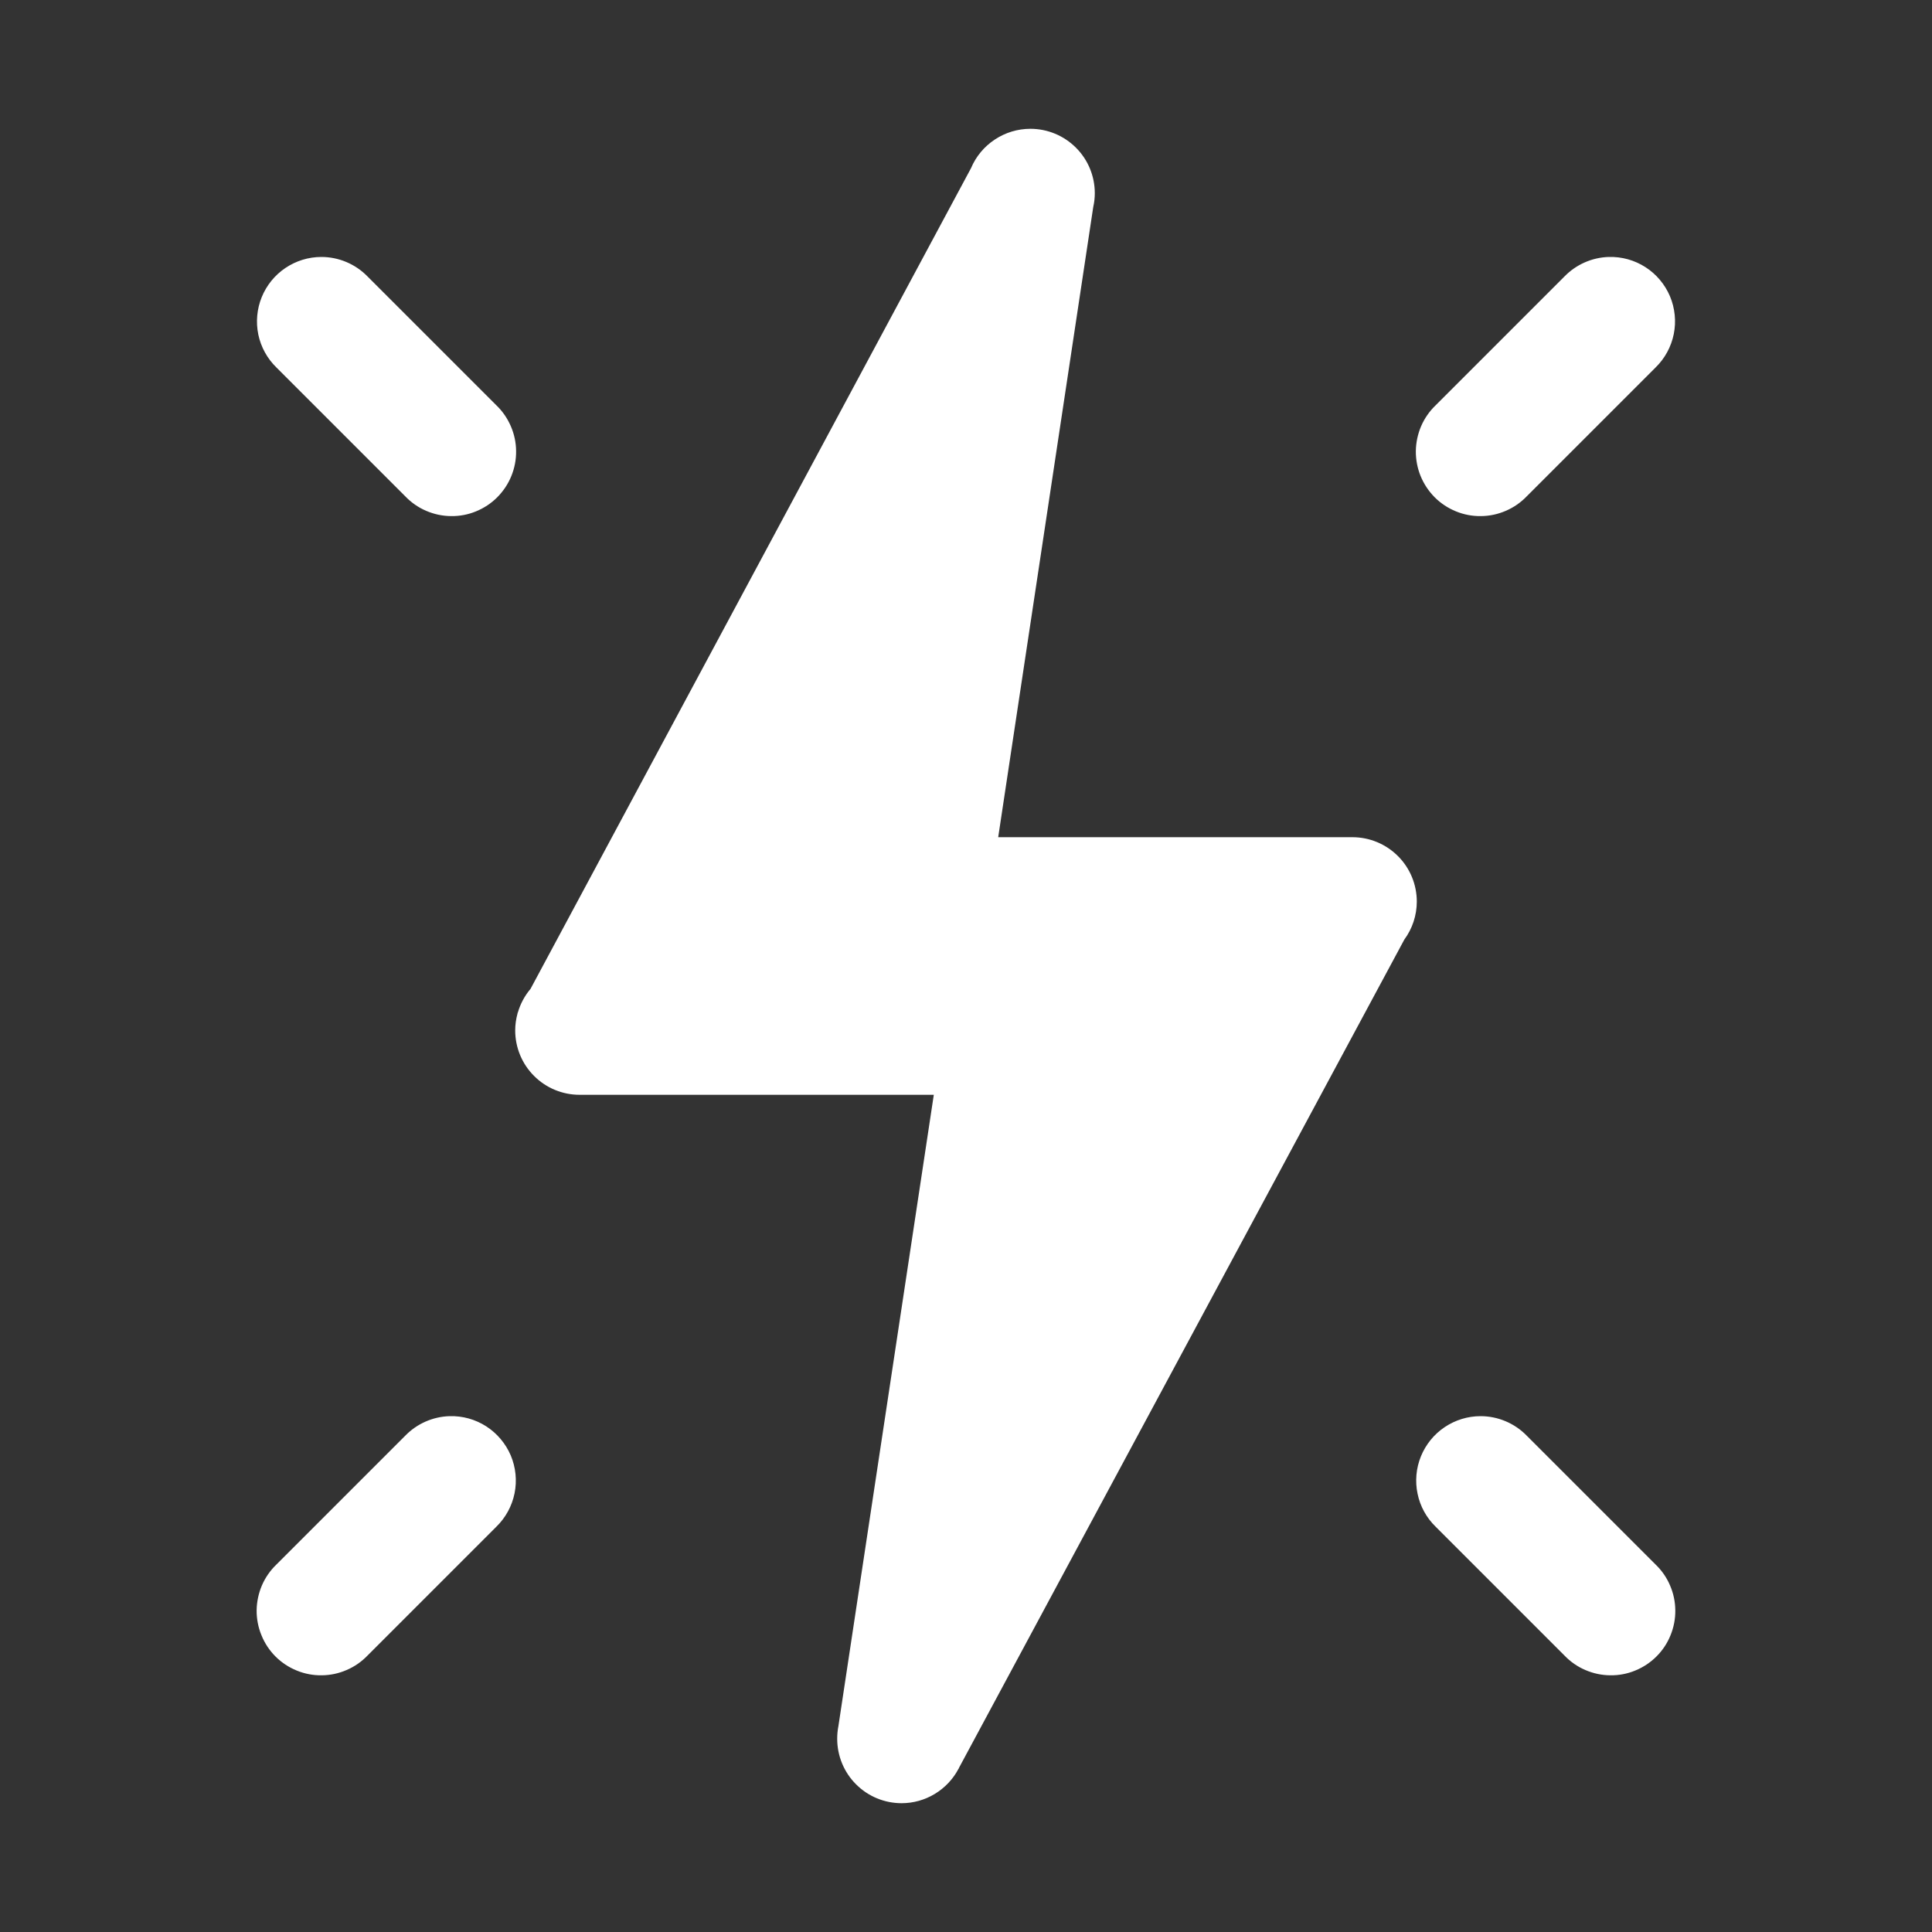 <svg width="30" height="30" viewbox="0 0 30 30" fill="white" xmlns="http://www.w3.org/2000/svg">
  <rect width="100%" height="100%" fill="#333333" stroke="none"/>
  <path d="M16 2C15.803 2 15.611 2.058 15.447 2.167C15.283 2.275 15.154 2.43 15.078 2.611L8.238 15.355C8.147 15.463 8.08 15.588 8.041 15.723L8.035 15.732L8.037 15.734C8.013 15.821 8 15.91 8 16C8 16.265 8.105 16.52 8.293 16.707C8.48 16.895 8.735 17 9 17H14.5L13.019 26.801C13.006 26.866 13 26.933 13 27C13 27.265 13.105 27.52 13.293 27.707C13.48 27.895 13.735 28 14 28C14.181 28 14.36 27.95 14.515 27.856C14.671 27.762 14.798 27.628 14.883 27.467H14.885L14.89 27.453L21.806 14.59C21.932 14.419 22 14.212 22 14C22 13.735 21.895 13.48 21.707 13.293C21.519 13.105 21.265 13 21 13H15.5L16.976 3.213C16.992 3.143 17 3.072 17 3C17 2.735 16.895 2.48 16.707 2.293C16.519 2.105 16.265 2 16 2ZM4.99 3.99C4.791 3.99 4.597 4.05 4.432 4.161C4.267 4.272 4.139 4.43 4.064 4.614C3.989 4.798 3.971 5.001 4.011 5.195C4.052 5.39 4.15 5.568 4.293 5.707L6.293 7.707C6.385 7.803 6.495 7.88 6.617 7.932C6.74 7.985 6.871 8.013 7.004 8.014C7.137 8.016 7.269 7.991 7.392 7.94C7.515 7.89 7.627 7.816 7.721 7.722C7.815 7.627 7.89 7.516 7.94 7.392C7.99 7.269 8.016 7.137 8.014 7.004C8.013 6.871 7.985 6.74 7.932 6.618C7.879 6.495 7.803 6.385 7.707 6.293L5.707 4.293C5.614 4.197 5.502 4.121 5.379 4.069C5.256 4.017 5.124 3.99 4.99 3.99ZM24.98 3.99C24.721 3.998 24.474 4.107 24.293 4.293L22.293 6.293C22.197 6.385 22.12 6.495 22.067 6.618C22.015 6.74 21.987 6.871 21.985 7.004C21.984 7.137 22.009 7.269 22.059 7.392C22.11 7.516 22.184 7.627 22.278 7.722C22.372 7.816 22.484 7.89 22.607 7.94C22.731 7.991 22.863 8.016 22.996 8.014C23.129 8.013 23.26 7.985 23.382 7.932C23.504 7.88 23.615 7.803 23.707 7.707L25.707 5.707C25.851 5.567 25.95 5.386 25.99 5.188C26.03 4.991 26.009 4.786 25.931 4.6C25.852 4.415 25.72 4.257 25.55 4.148C25.38 4.039 25.182 3.984 24.98 3.99ZM6.98 21.99C6.721 21.998 6.474 22.107 6.293 22.293L4.293 24.293C4.197 24.385 4.12 24.495 4.067 24.618C4.015 24.74 3.987 24.871 3.985 25.004C3.984 25.137 4.009 25.269 4.06 25.392C4.11 25.516 4.184 25.628 4.278 25.722C4.372 25.816 4.484 25.89 4.607 25.94C4.731 25.991 4.863 26.016 4.996 26.014C5.129 26.013 5.26 25.985 5.382 25.932C5.504 25.88 5.615 25.803 5.707 25.707L7.707 23.707C7.851 23.567 7.95 23.386 7.99 23.188C8.03 22.991 8.009 22.786 7.931 22.6C7.852 22.415 7.719 22.257 7.55 22.148C7.38 22.039 7.182 21.984 6.98 21.99ZM22.99 21.99C22.791 21.99 22.597 22.05 22.432 22.161C22.267 22.272 22.139 22.43 22.064 22.614C21.989 22.798 21.971 23.001 22.012 23.195C22.052 23.39 22.15 23.568 22.293 23.707L24.293 25.707C24.385 25.803 24.495 25.88 24.617 25.932C24.74 25.985 24.871 26.013 25.004 26.014C25.137 26.016 25.269 25.991 25.392 25.94C25.515 25.89 25.627 25.816 25.721 25.722C25.816 25.628 25.89 25.516 25.94 25.392C25.99 25.269 26.016 25.137 26.014 25.004C26.013 24.871 25.985 24.74 25.932 24.618C25.88 24.495 25.803 24.385 25.707 24.293L23.707 22.293C23.614 22.197 23.502 22.121 23.379 22.069C23.256 22.017 23.124 21.99 22.99 21.99Z" />
</svg>
